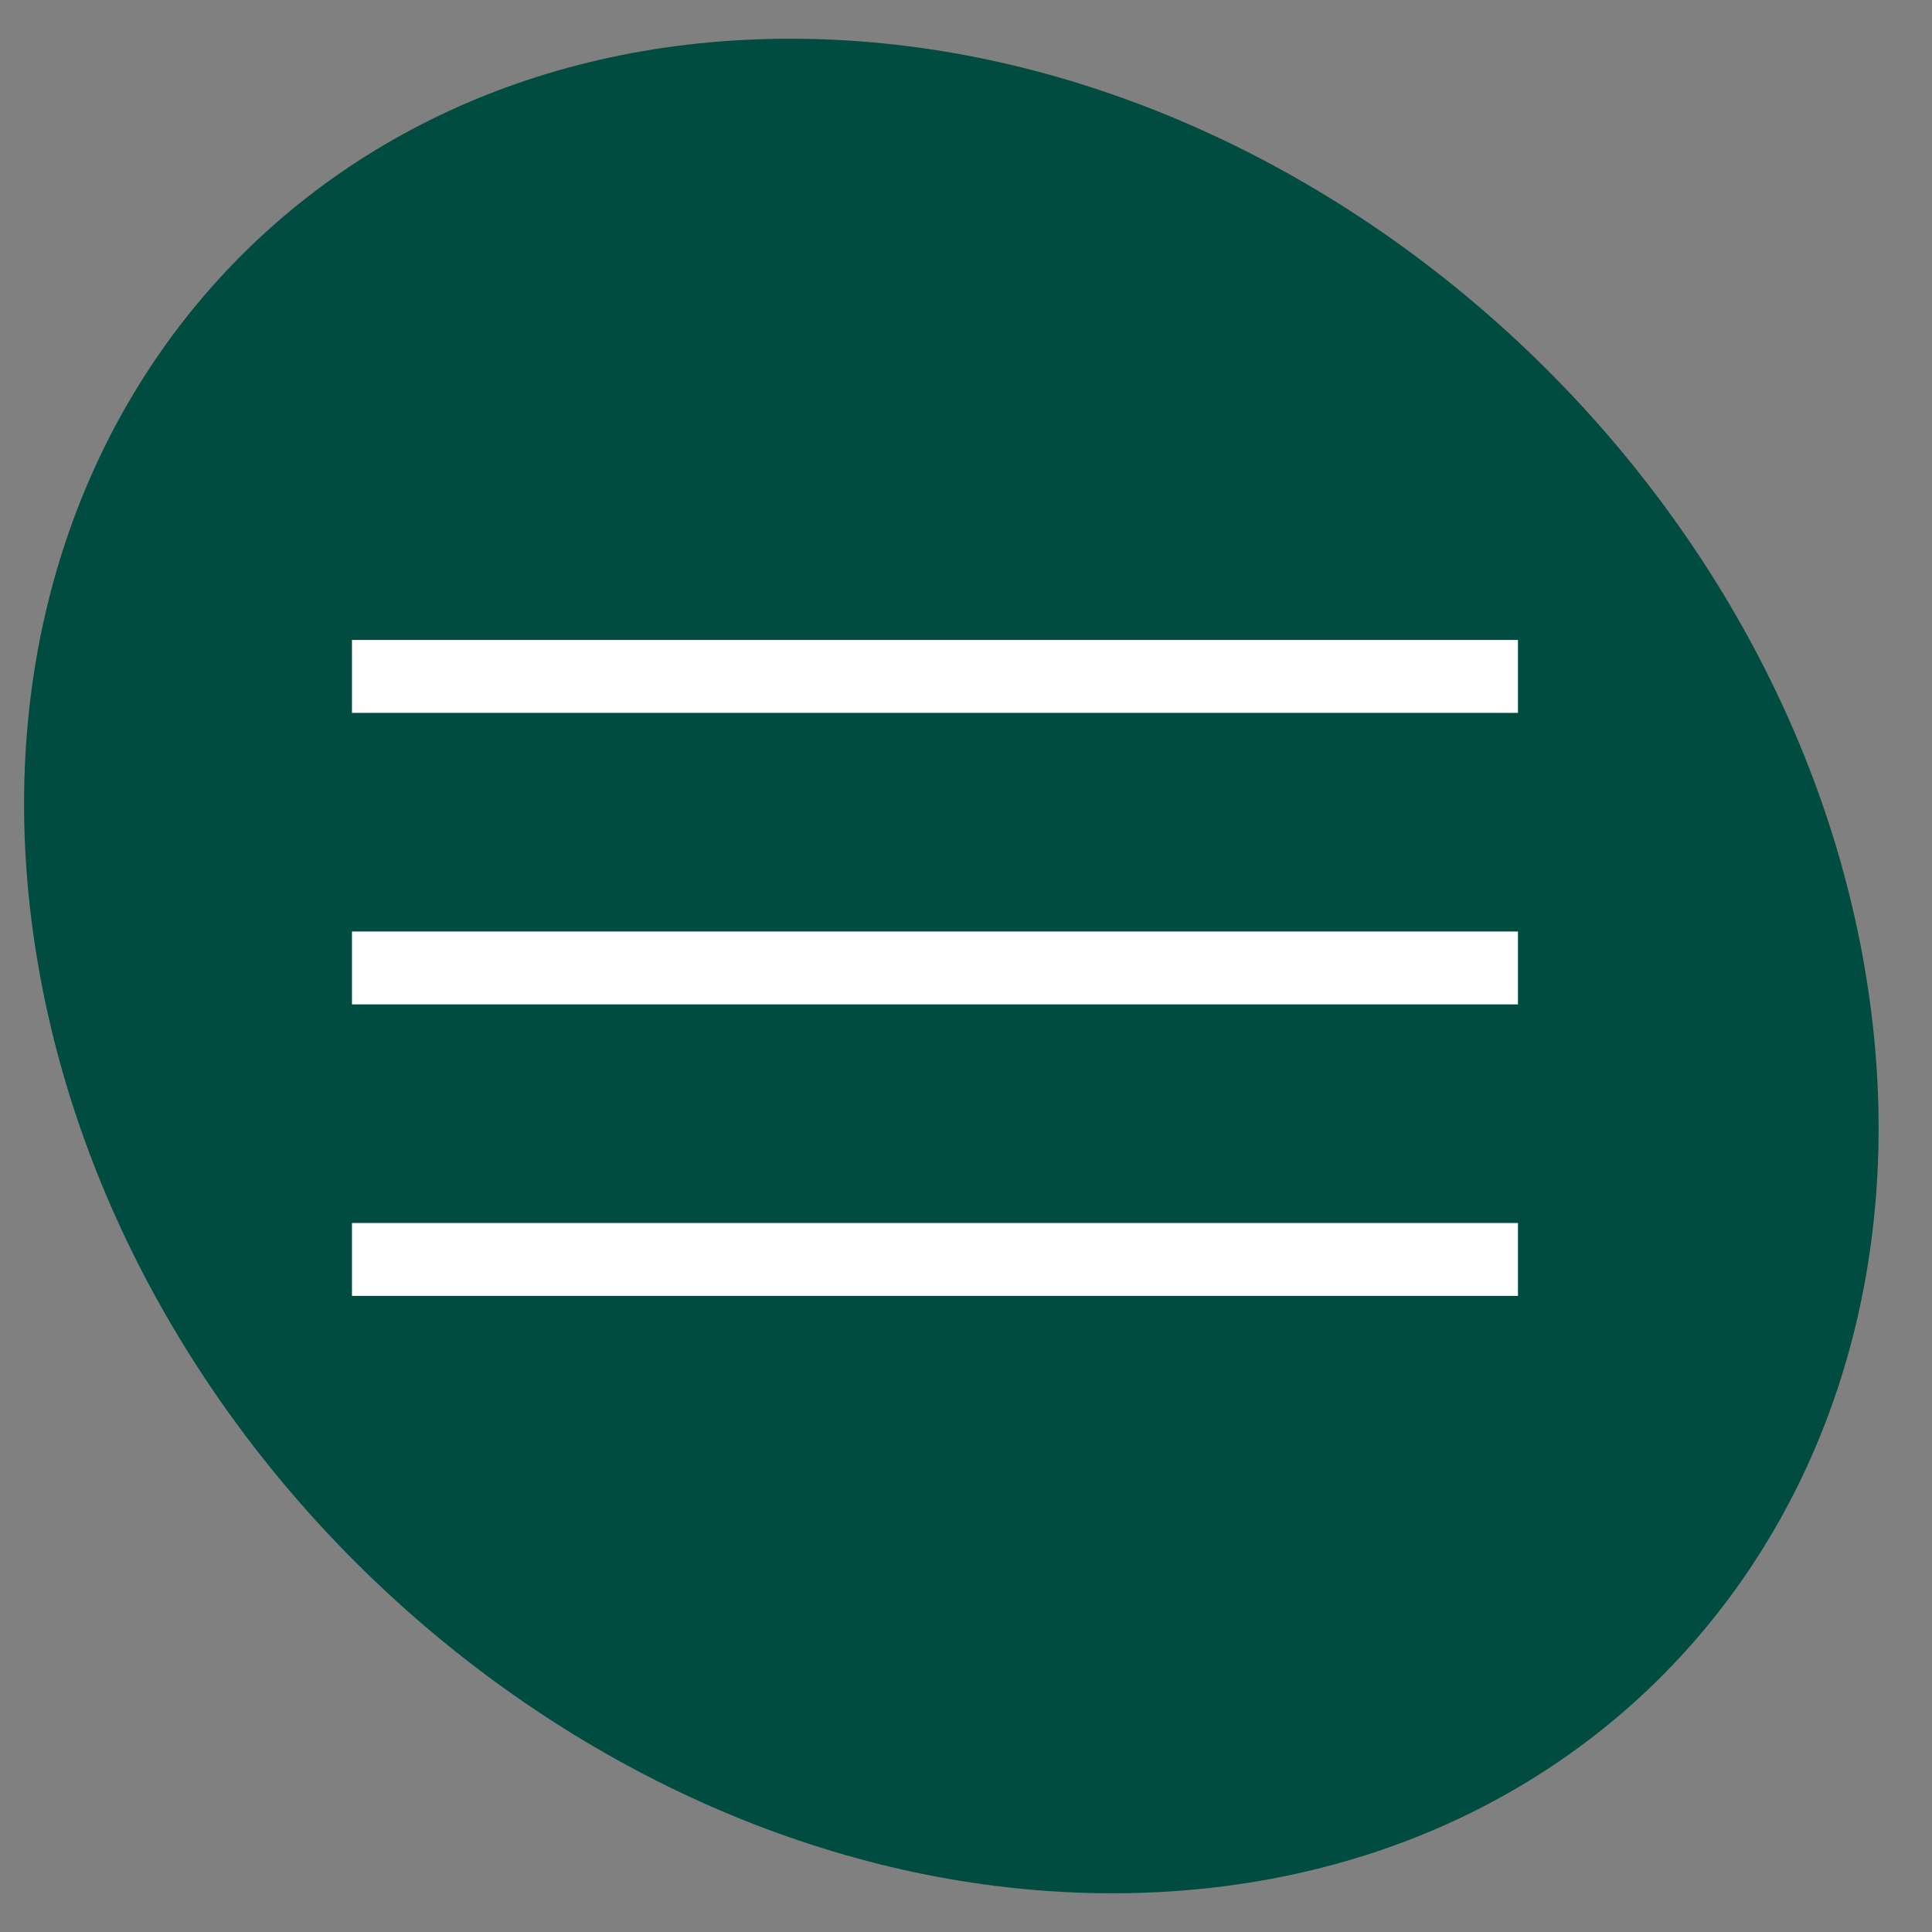 <svg width="47" height="47" viewBox="0 0 47 47" fill="none" xmlns="http://www.w3.org/2000/svg">
<rect x="0" y="0" width="47" height="47" fill="#808080" stroke="none"/>
<path d="M45.355 23.5C47.518 35.958 39.327 46.058 27.06 46.058C14.793 46.058 3.095 35.958 0.932 23.5C-1.231 11.042 6.96 0.942 19.227 0.942C31.494 0.942 43.192 11.042 45.355 23.5Z" fill="#004C40"/>
<rect x="8.562" y="15.569" width="28.366" height="1.773" fill="white"/>
<rect x="8.562" y="22.661" width="28.366" height="1.773" fill="white"/>
<rect x="8.562" y="29.752" width="28.366" height="1.773" fill="white"/>
</svg>
